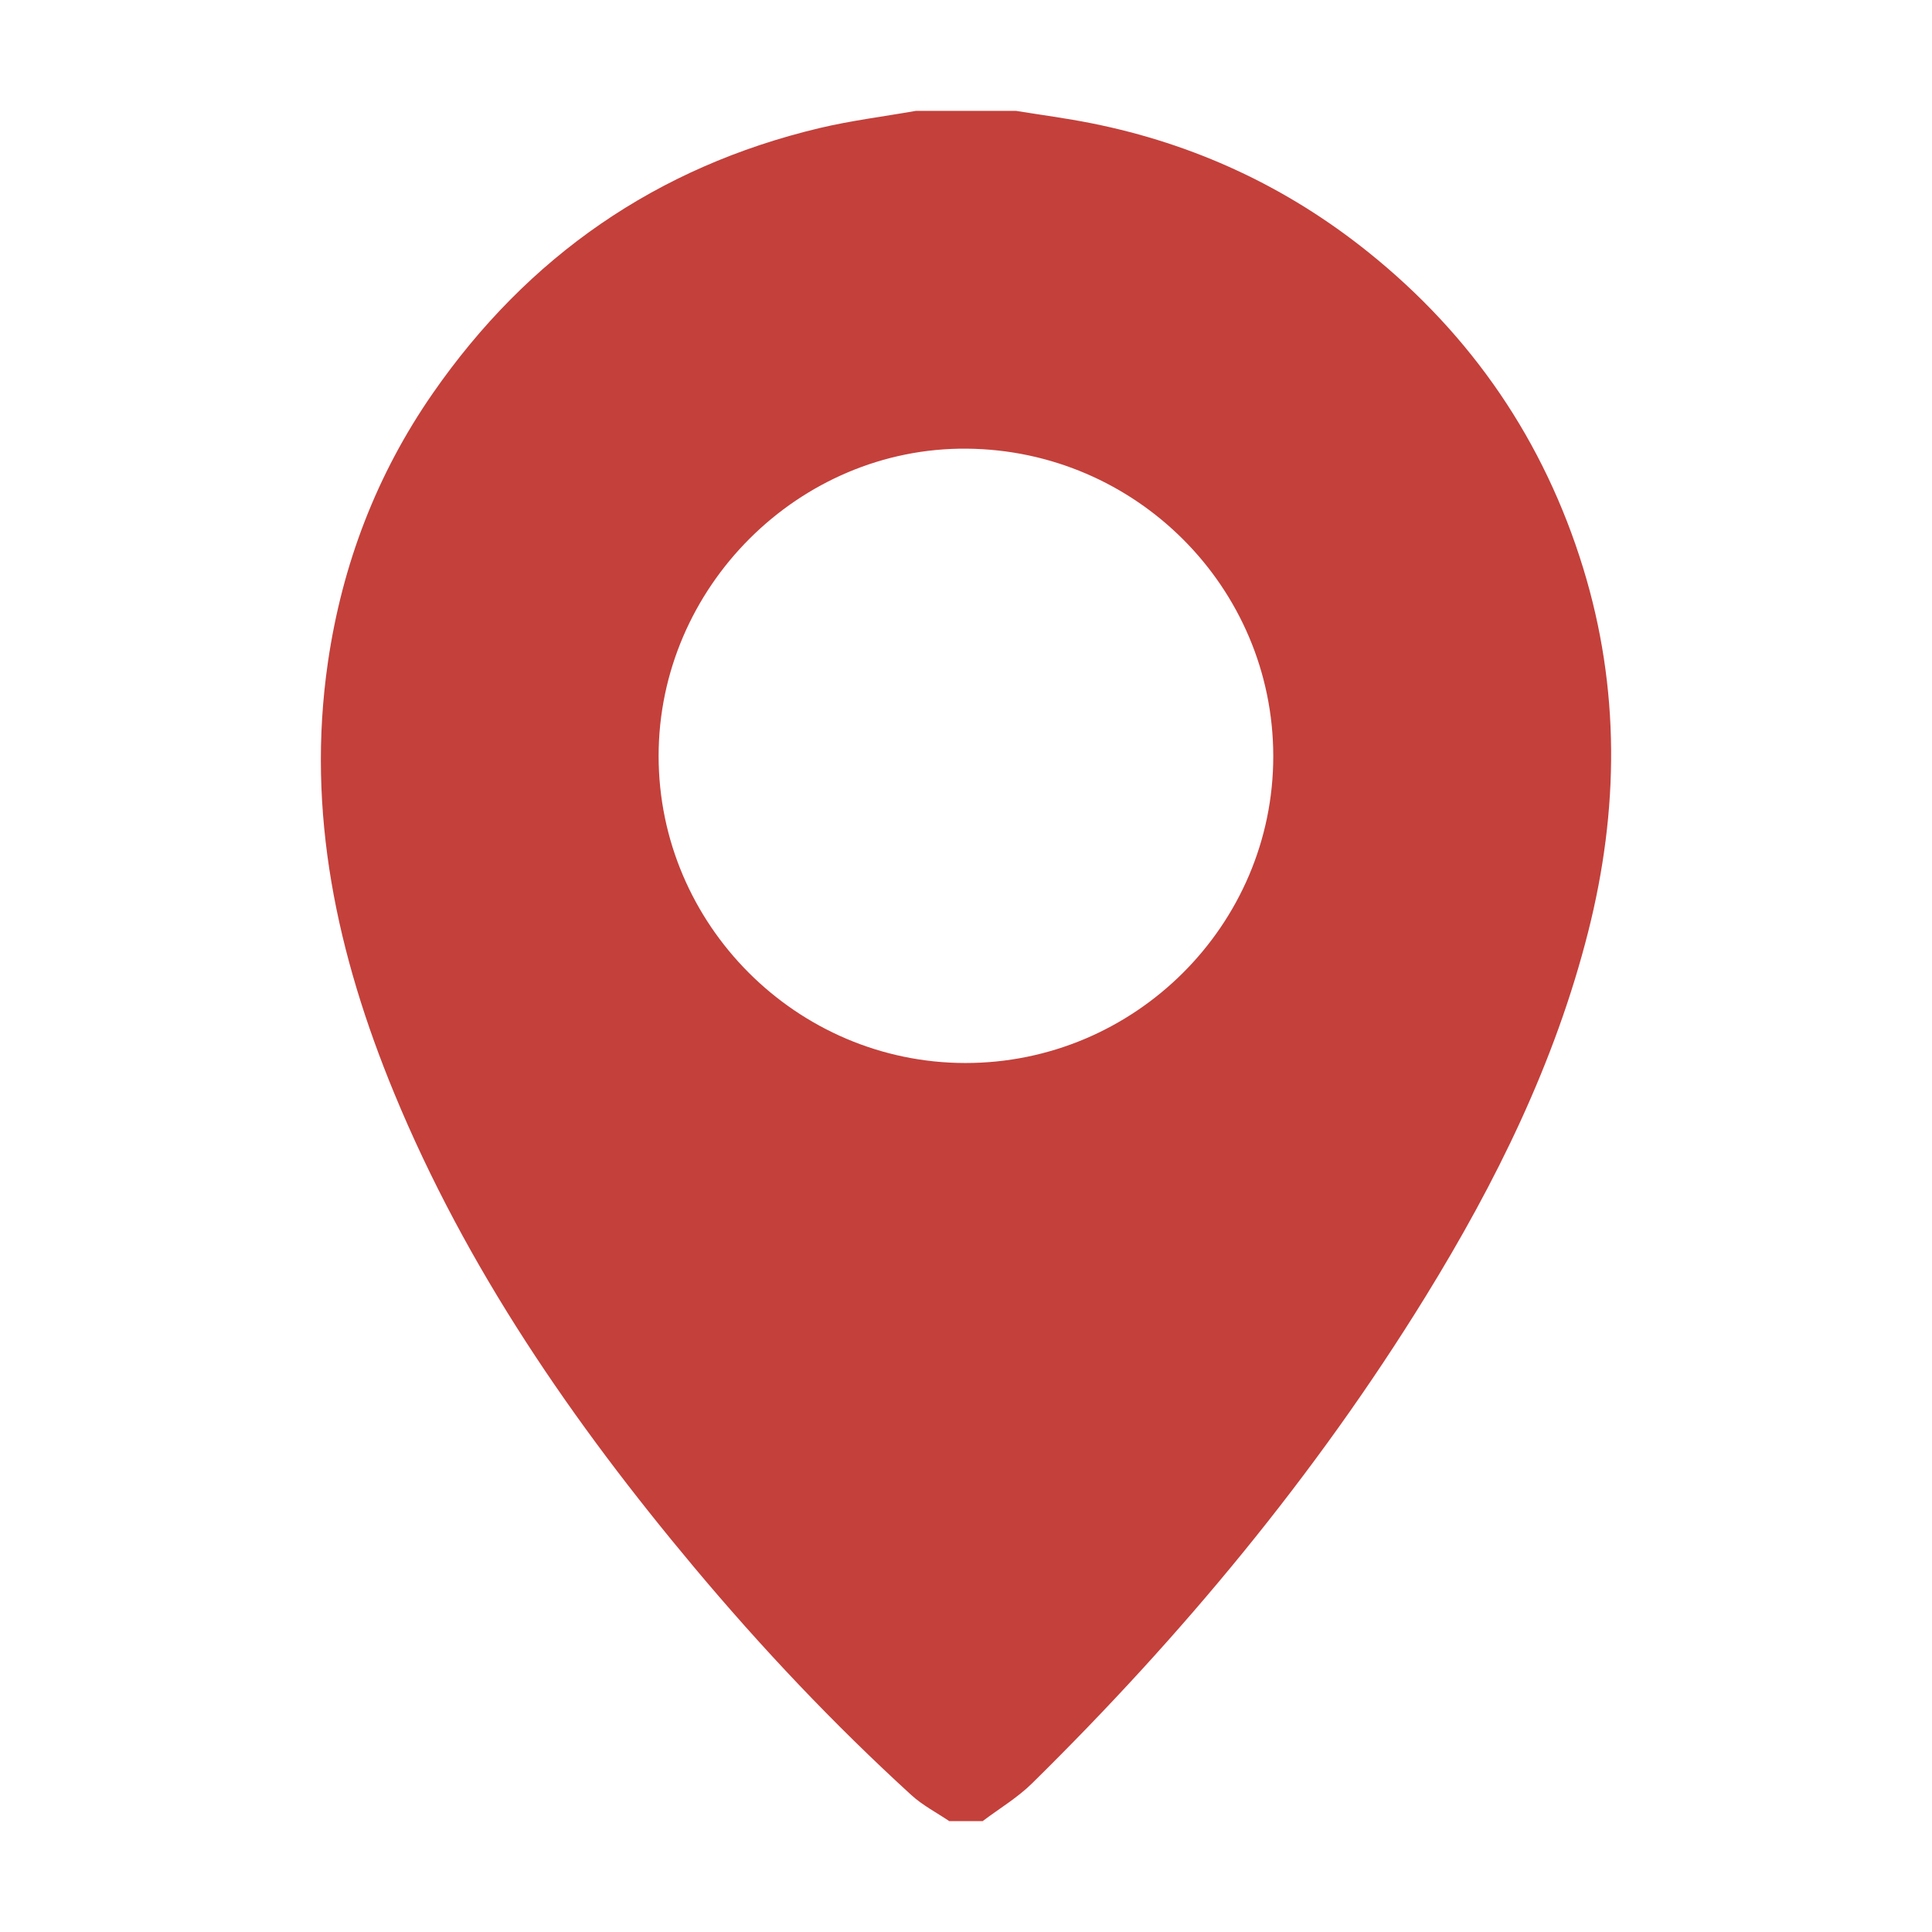 <?xml version="1.0" encoding="utf-8"?>
<!-- Generator: Adobe Illustrator 16.0.4, SVG Export Plug-In . SVG Version: 6.00 Build 0)  -->
<!DOCTYPE svg PUBLIC "-//W3C//DTD SVG 1.1//EN" "http://www.w3.org/Graphics/SVG/1.1/DTD/svg11.dtd">
<svg version="1.1" id="Capa_1" xmlns="http://www.w3.org/2000/svg" xmlns:xlink="http://www.w3.org/1999/xlink" x="0px" y="0px"
	 width="100px" height="100px" viewBox="0 0 100 100" enable-background="new 0 0 100 100" xml:space="preserve">
<g>
	<path fill="#C4403B" d="M47.403,5.739c1.729,0,3.458,0,5.188,0c1.301,0.211,2.609,0.382,3.9,0.64
		c5.31,1.059,10.096,3.277,14.316,6.661c5.379,4.312,9.118,9.786,11.14,16.37c1.911,6.227,1.854,12.507,0.259,18.812
		c-1.719,6.79-4.779,12.98-8.423,18.892c-5.707,9.26-12.62,17.567-20.361,25.19c-0.759,0.748-1.702,1.309-2.56,1.957
		c-0.577,0-1.153,0-1.729,0c-0.655-0.443-1.377-0.815-1.956-1.343c-4.024-3.674-7.76-7.627-11.257-11.805
		c-6.269-7.488-11.778-15.465-15.522-24.543c-2.946-7.144-4.56-14.506-3.425-22.294c0.739-5.067,2.524-9.733,5.431-13.921
		c4.919-7.088,11.587-11.719,20.01-13.725C44.054,6.24,45.739,6.032,47.403,5.739z M49.953,55.021
		c8.778,0.014,15.962-7.144,15.951-15.891c-0.01-8.72-7.103-15.832-15.865-15.907c-8.687-0.074-15.949,7.17-15.949,15.907
		C34.09,47.855,41.23,55.008,49.953,55.021z"/>
	<path fill-rule="evenodd" clip-rule="evenodd" fill="none" d="M49.953,55.021c-8.723-0.014-15.862-7.166-15.863-15.891
		c0-8.737,7.262-15.981,15.949-15.907c8.763,0.075,15.855,7.188,15.865,15.907C65.915,47.878,58.73,55.035,49.953,55.021z"/>
</g>
</svg>
